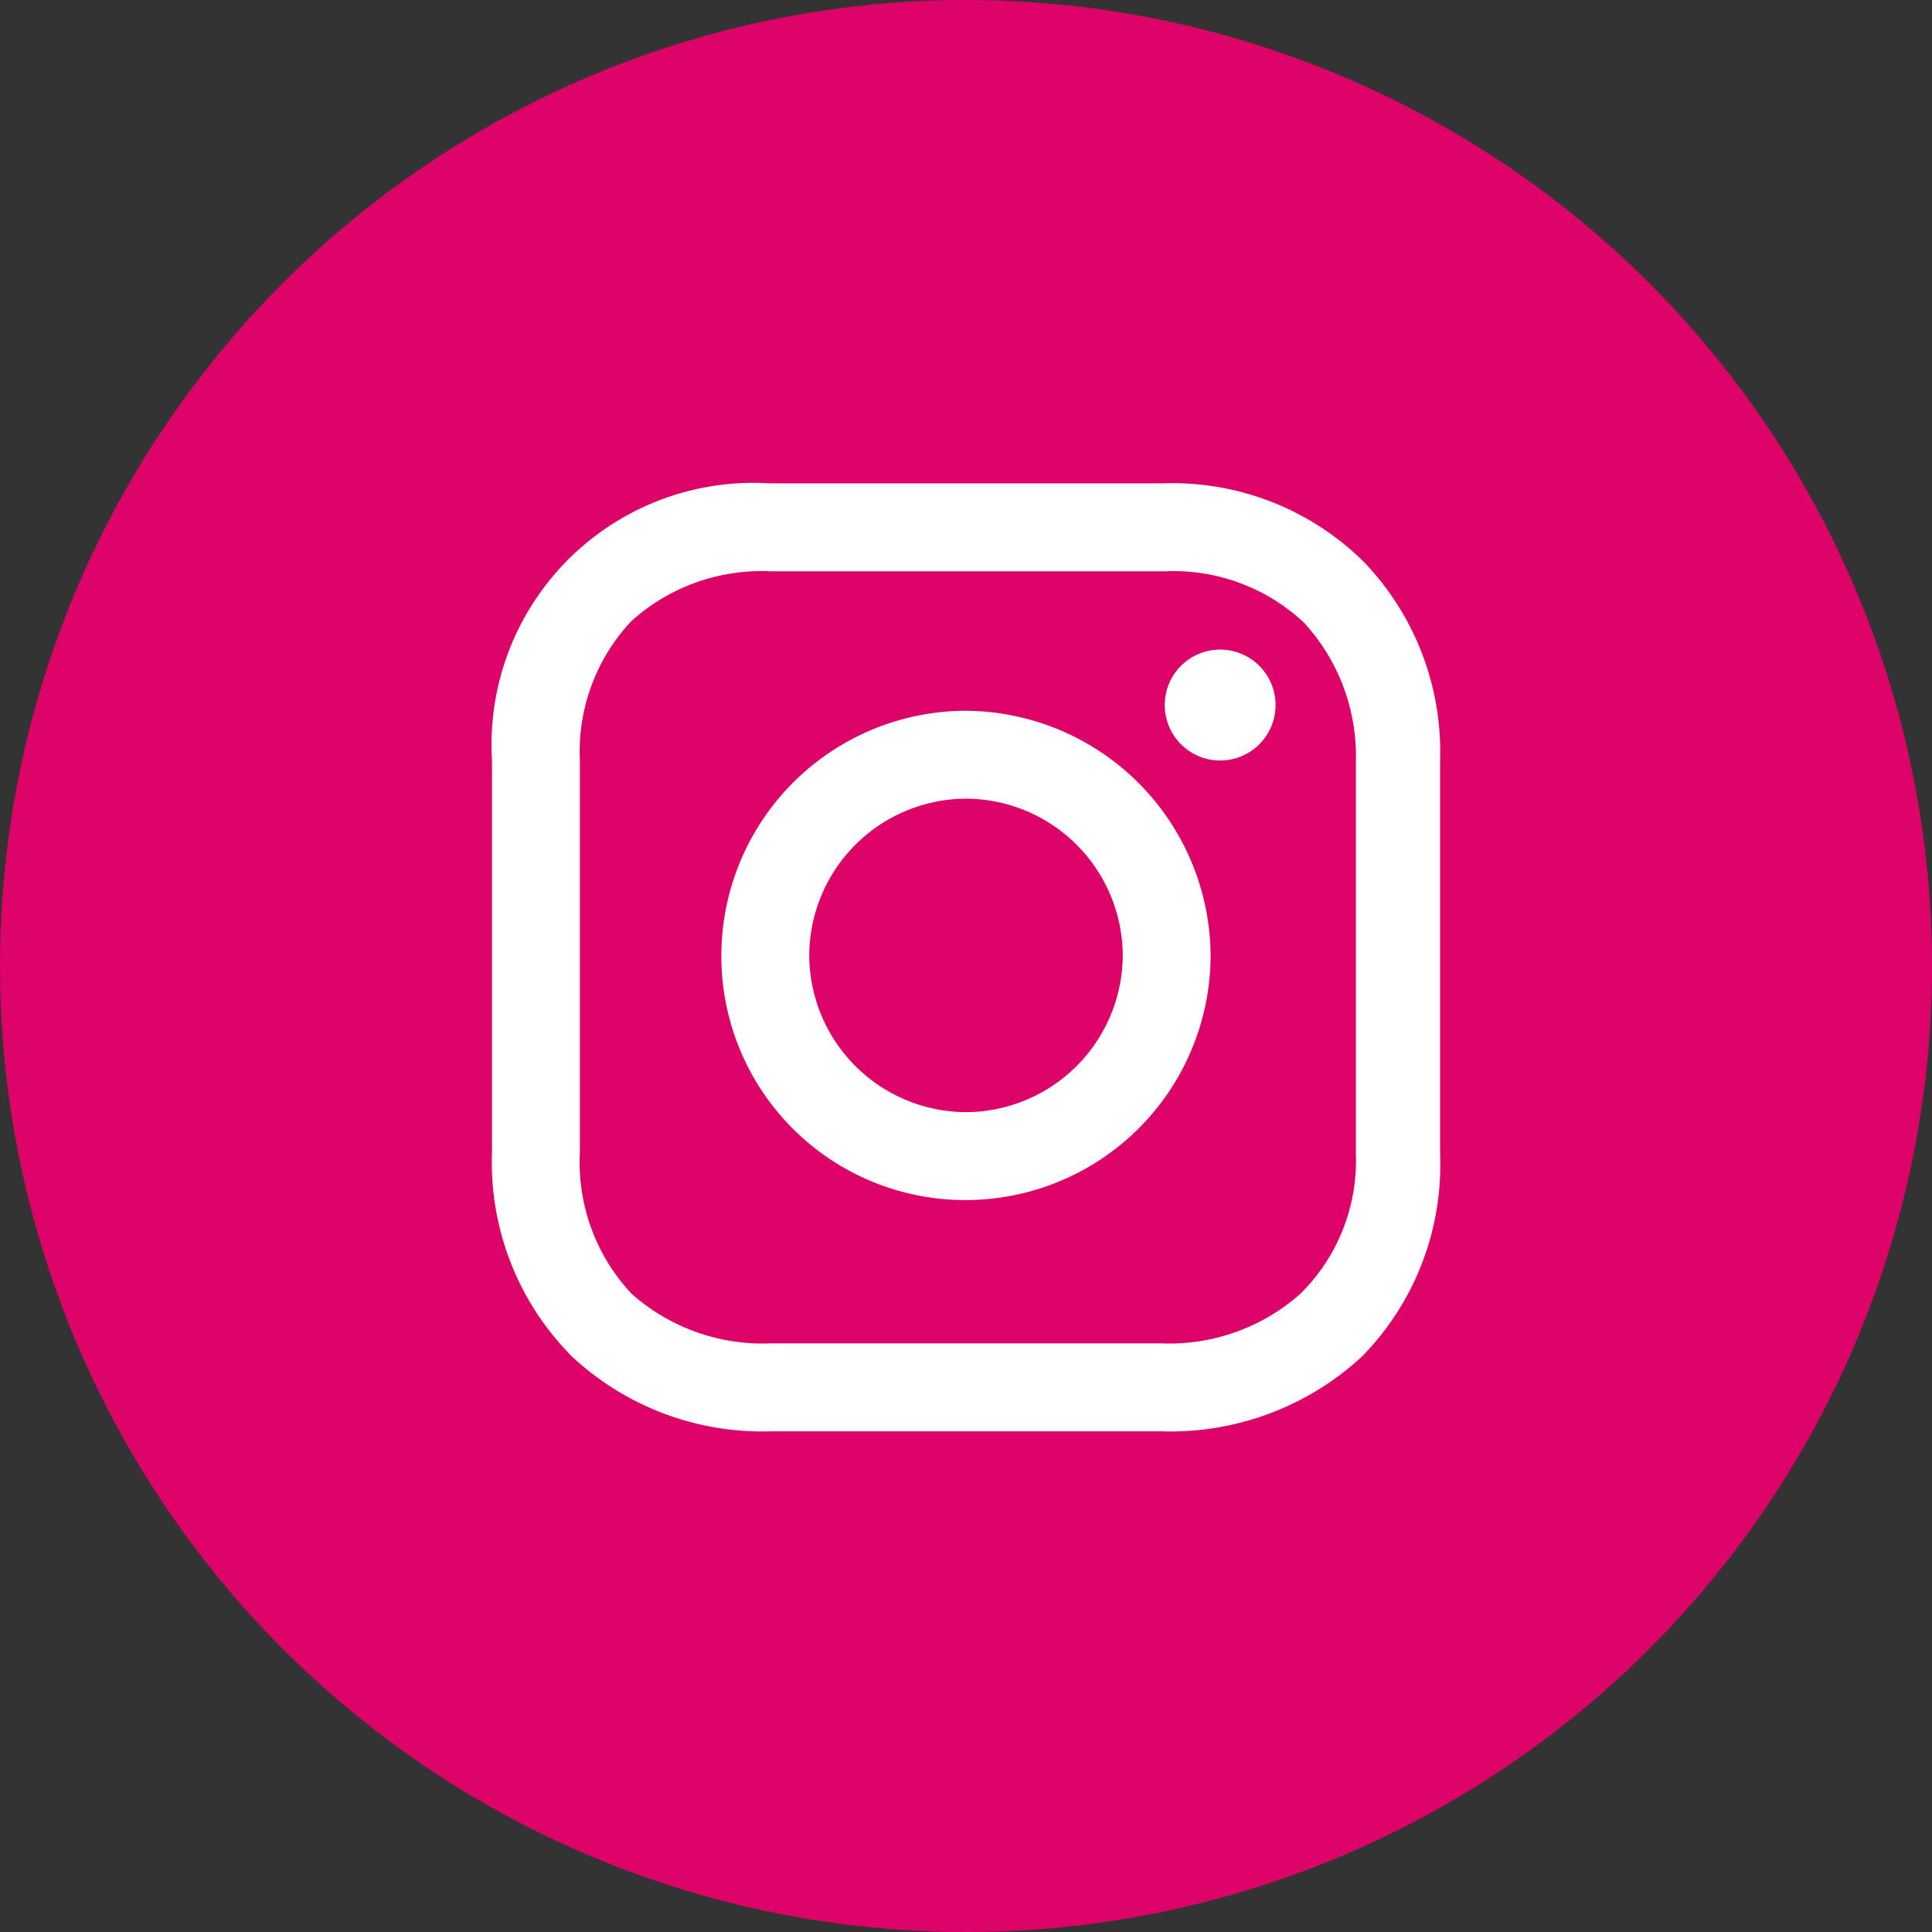 <svg xmlns="http://www.w3.org/2000/svg" width="46" height="46" viewBox="0 0 46 46">
  <rect x="0" y="0" width="46" height="46" fill="#333333" stroke="none"/>
  <g id="instagram" transform="translate(-1108 -220)">
    <circle id="Ellipse_4" data-name="Ellipse 4" cx="23" cy="23" r="23" transform="translate(1108 220)" fill="#dd0369"/>
    <path id="Instagram-2" data-name="Instagram" d="M1426.644-627.429a6.642,6.642,0,0,1-4.733-1.775,6.548,6.548,0,0,1-1.911-4.869V-643.4a6.234,6.234,0,0,1,6.6-6.6h9.375a6.48,6.48,0,0,1,4.778,1.865,6.523,6.523,0,0,1,1.821,4.733v9.374a6.514,6.514,0,0,1-1.866,4.824,6.72,6.72,0,0,1-4.778,1.775Zm-3.322-19.295a4.535,4.535,0,0,0-1.229,3.322v9.329a4.572,4.572,0,0,0,1.229,3.367,4.7,4.7,0,0,0,3.322,1.183h9.284a4.7,4.7,0,0,0,3.322-1.183,4.447,4.447,0,0,0,1.319-3.322V-643.4a4.694,4.694,0,0,0-1.229-3.276,4.536,4.536,0,0,0-3.322-1.229h-9.374A4.627,4.627,0,0,0,1423.322-646.723Zm2.139,7.964a5.836,5.836,0,0,1,5.824-5.825,5.865,5.865,0,0,1,5.825,5.825,5.836,5.836,0,0,1-5.825,5.825A5.807,5.807,0,0,1,1425.461-638.76Zm2.093,0a3.749,3.749,0,0,0,3.732,3.732,3.749,3.749,0,0,0,3.732-3.732,3.748,3.748,0,0,0-3.732-3.732A3.748,3.748,0,0,0,1427.554-638.76Zm8.464-5.961a1.319,1.319,0,0,1,1.32-1.32,1.32,1.32,0,0,1,1.319,1.32,1.32,1.32,0,0,1-1.319,1.32A1.32,1.32,0,0,1,1436.018-644.721Z" transform="translate(-300.286 881.508)" fill="#fff"/>
  </g>
</svg>
